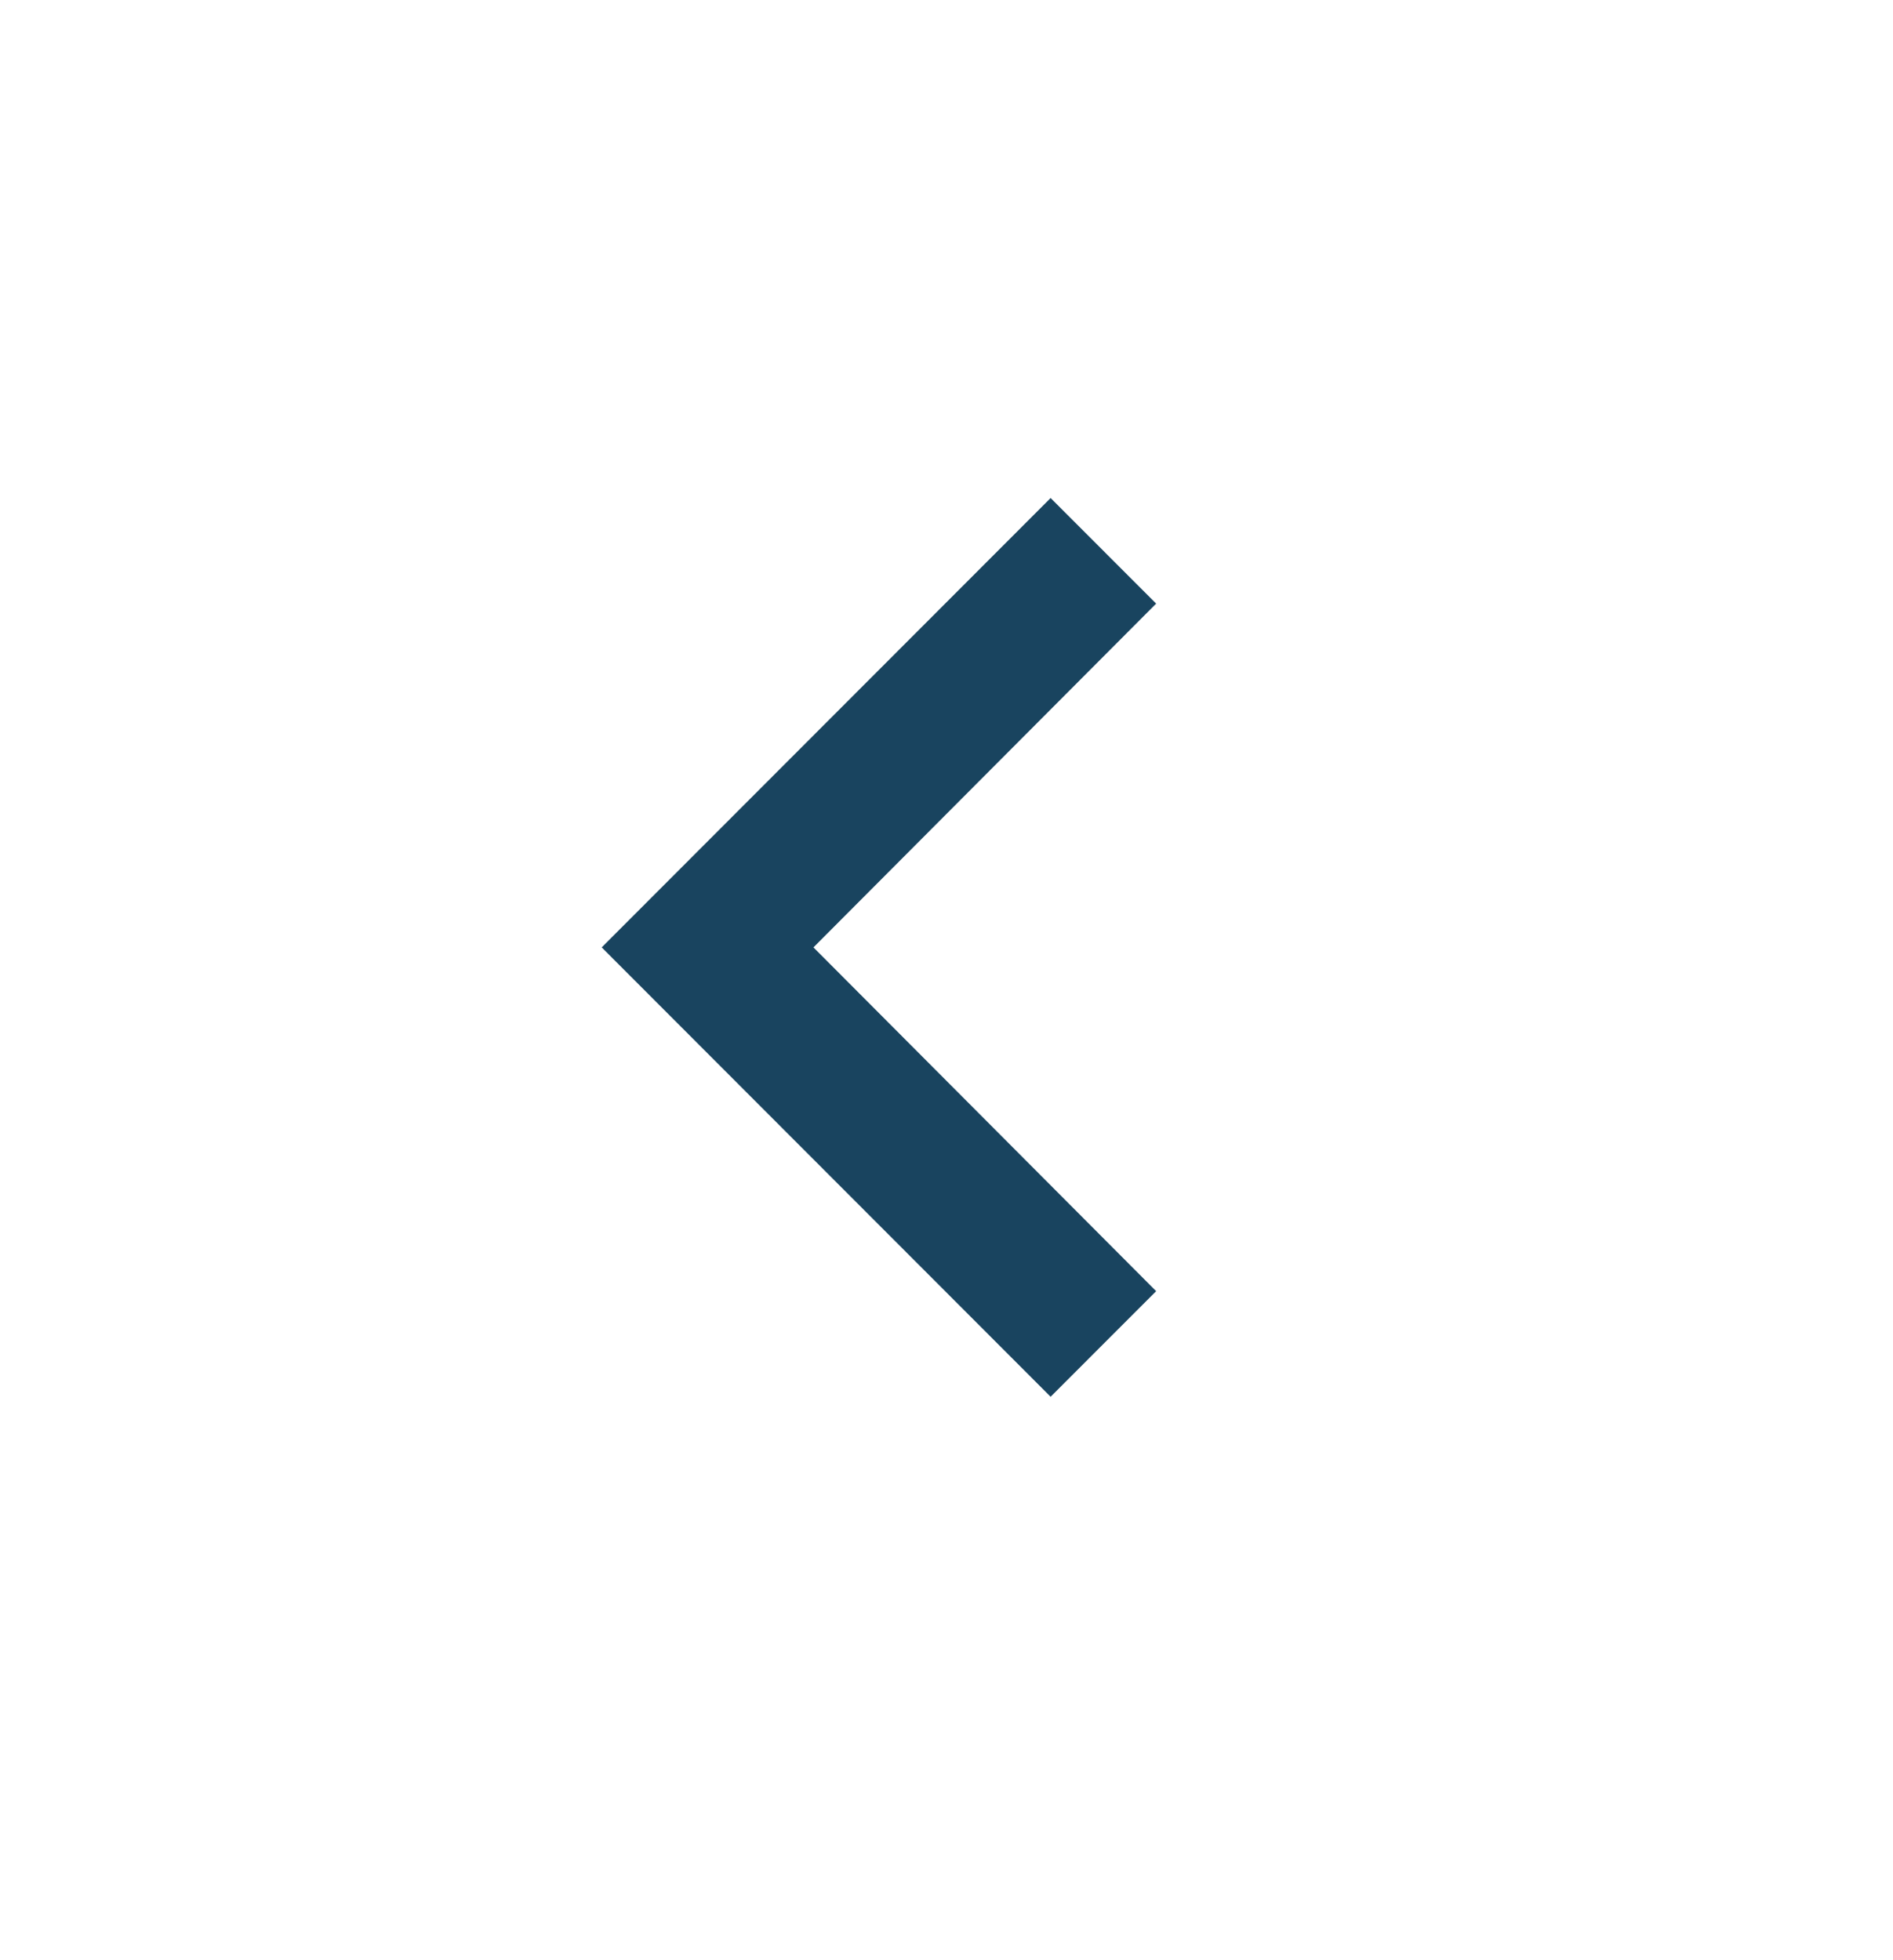 <svg
    xmlns="http://www.w3.org/2000/svg"
    width="28"
    height="29"
    viewBox="0 0 28 29"
    fill="none"
>
    <path
    d="M17.101 8.93L12.032 14.016L17.101 19.102L15.54 20.664L8.9 14.016L15.54 7.368L17.101 8.93Z"
    fill="#19445F"
    />
</svg>